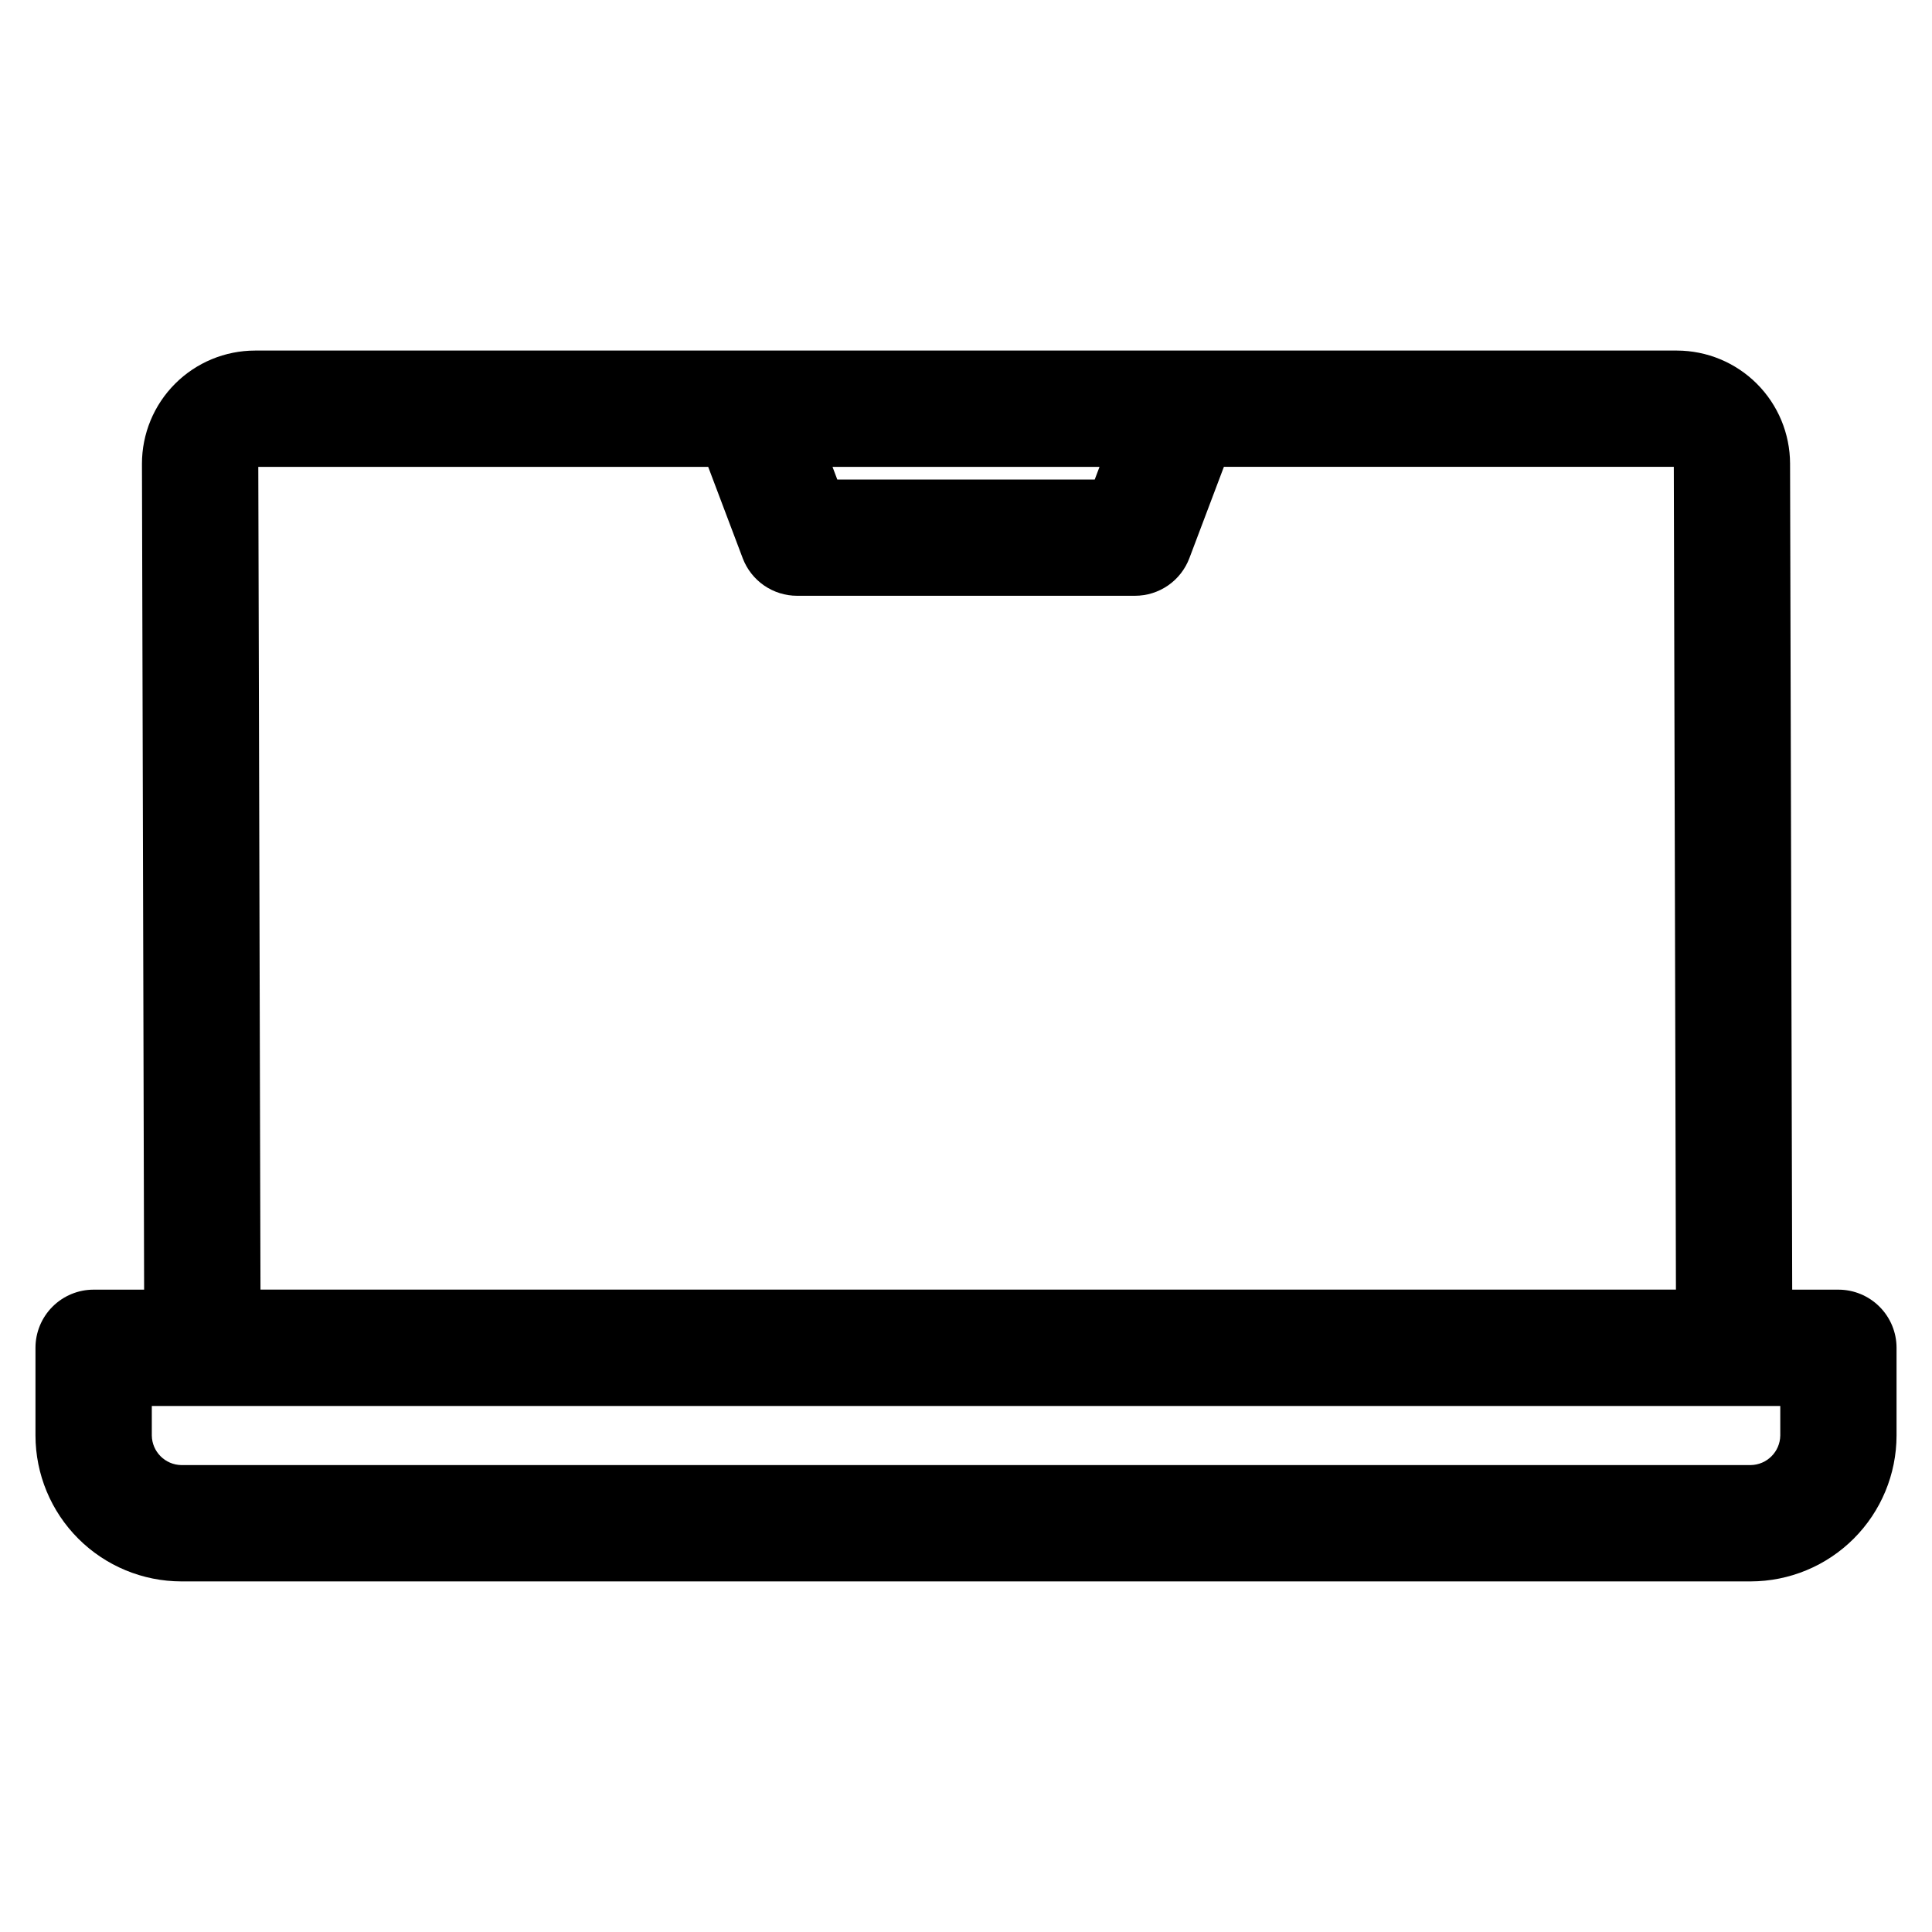 <?xml version="1.0" encoding="UTF-8"?>
<!-- Uploaded to: SVG Repo, www.svgrepo.com, Generator: SVG Repo Mixer Tools -->
<svg fill="#000000" width="800px" height="800px" version="1.1" viewBox="144 144 512 512" xmlns="http://www.w3.org/2000/svg">
 <path d="m631.19 485.77h-12.238l-0.566-218.94c-0.031-7.934-3.195-15.535-8.812-21.145-5.617-5.606-13.223-8.762-21.156-8.781h-376.83c-7.953 0.008-15.578 3.172-21.199 8.801-5.617 5.625-8.773 13.254-8.77 21.207l0.574 218.86h-13.383c-4.086 0-8.008 1.625-10.898 4.516-2.891 2.887-4.512 6.809-4.512 10.895v23.25c0.016 10.25 4.094 20.074 11.34 27.32 7.246 7.246 17.07 11.32 27.32 11.336h415.88c10.25-0.016 20.074-4.09 27.32-11.336 7.25-7.246 11.328-17.07 11.344-27.32v-23.25c0-4.086-1.625-8.008-4.516-10.895-2.891-2.891-6.809-4.516-10.898-4.516zm-195.81-218.04-1.266 3.352h-68.223l-1.266-3.352zm-222.93 0h119.23l9.148 24.211-0.004-0.004c1.113 2.926 3.086 5.445 5.66 7.223 2.578 1.777 5.633 2.731 8.762 2.727h89.527c3.133 0 6.191-0.953 8.766-2.731 2.574-1.781 4.547-4.305 5.656-7.234l9.148-24.211 119.23 0.004 0.566 218.04h-375.11zm403.34 256.7c-0.066 4.301-3.539 7.769-7.84 7.832h-415.88c-4.301-0.062-7.773-3.531-7.84-7.832v-7.836h431.56z"/>
</svg>